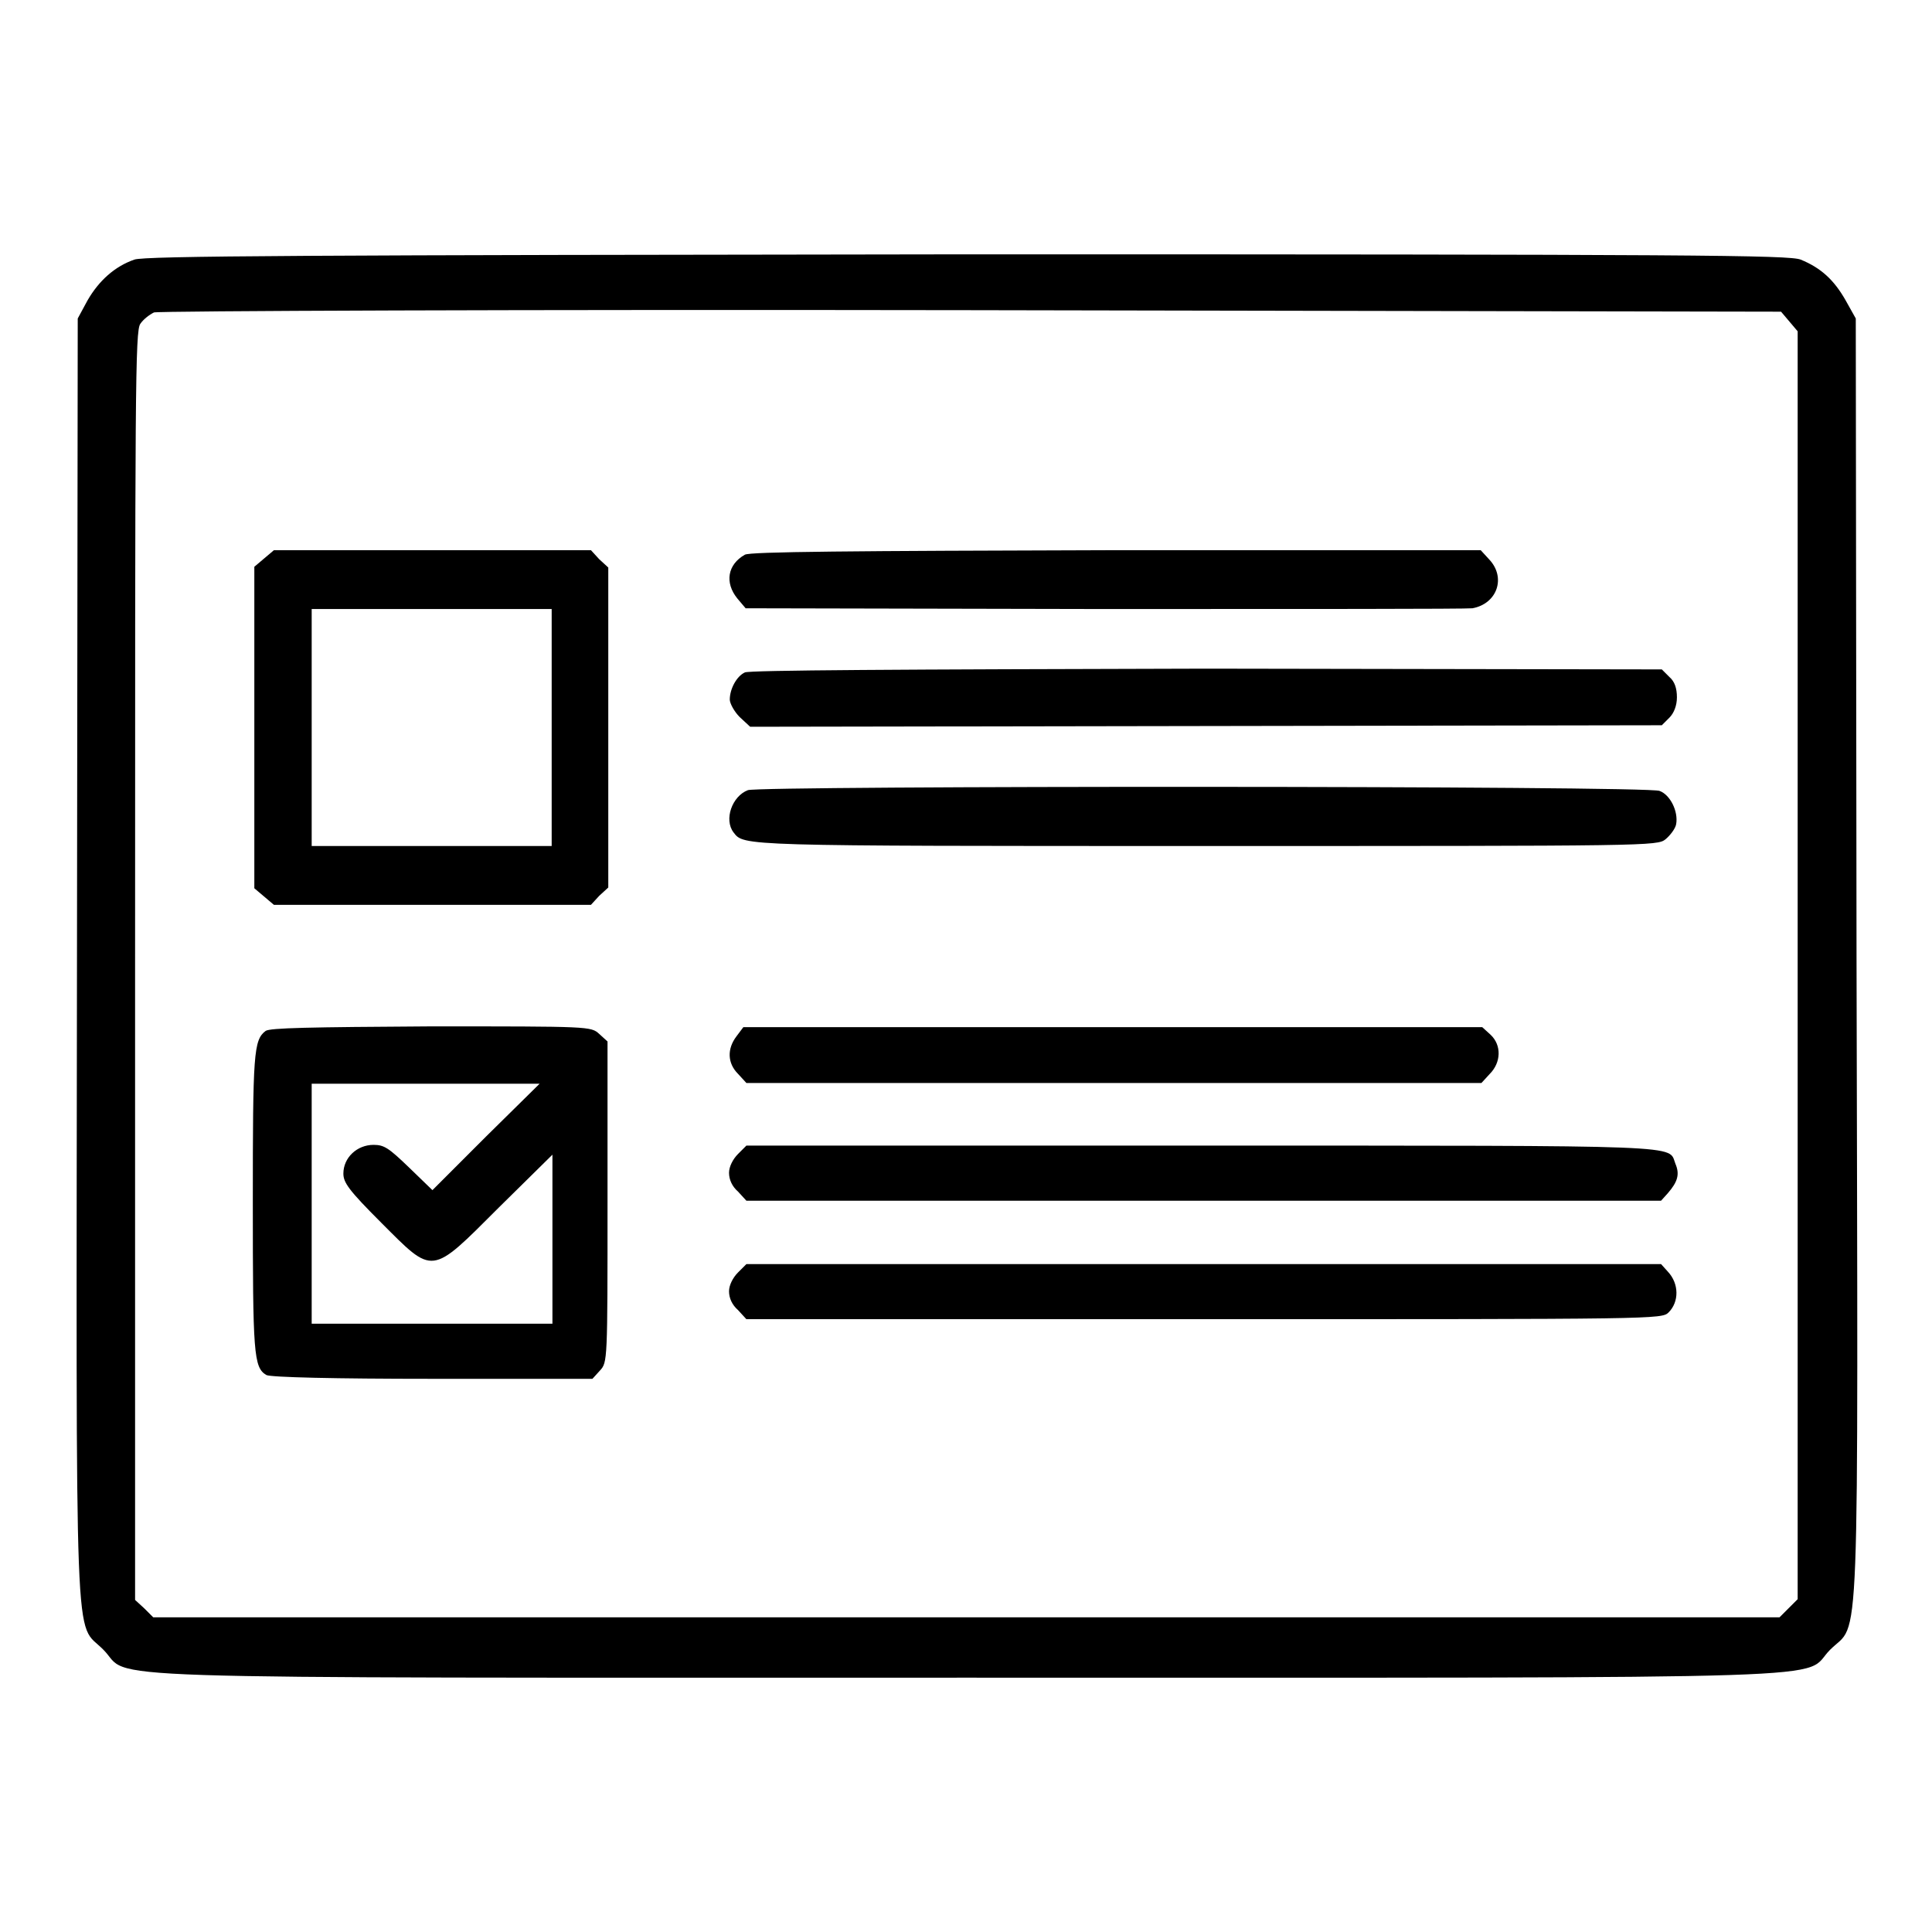 <?xml version="1.0" encoding="utf-8"?>
<!-- Svg Vector Icons : http://www.onlinewebfonts.com/icon -->
<!DOCTYPE svg PUBLIC "-//W3C//DTD SVG 1.1//EN" "http://www.w3.org/Graphics/SVG/1.1/DTD/svg11.dtd">
<svg version="1.1" xmlns="http://www.w3.org/2000/svg" xmlns:xlink="http://www.w3.org/1999/xlink" x="0px" y="0px" viewBox="0 0 256 256" enable-background="new 0 0 256 256" xml:space="preserve">
<g><g><g><path fill="#000000" d="M17.8,34.4c-2.6,0.9-4.7,2.8-6.2,5.4l-1.3,2.4l-0.1,84.6c-0.1,95.7-0.4,87.8,3.5,91.8c4,4-6.6,3.7,114.4,3.7c121,0,110.4,0.3,114.4-3.7c4-4,3.7,3.9,3.5-91.8l-0.1-84.6l-1.4-2.5c-1.5-2.6-3.2-4.2-5.9-5.3c-1.5-0.6-13.8-0.7-110.4-0.7C40.9,33.8,19.1,33.9,17.8,34.4z M237.1,42.6l1.1,1.3v84v84l-1.2,1.2l-1.2,1.2H128H20.3l-1.2-1.2l-1.2-1.1v-84c0-76.5,0-84.2,0.7-85.1c0.4-0.6,1.2-1.2,1.8-1.5c0.6-0.2,48.5-0.4,108.3-0.3L236,41.3L237.1,42.6z"/><path fill="#000000" d="M35,74l-1.3,1.1v21.3v21.3l1.3,1.1l1.3,1.1h21h21l1.1-1.2l1.2-1.1V96.4V75.2l-1.2-1.1l-1.1-1.2h-21h-21L35,74z M73.1,96.4v15.7H57.2H41.3V96.4V80.7h15.9h15.9V96.4z"/><path fill="#000000" d="M98.7,73.5c-2.3,1.3-2.7,3.7-1,5.8l1.1,1.3l47.4,0.1c26,0,48.1,0,48.9-0.1c3.3-0.6,4.5-4.1,2.2-6.5l-1.1-1.2H148C112.5,73,99.4,73.1,98.7,73.5z"/><path fill="#000000" d="M98.7,89.1c-1.1,0.5-2,2.2-2,3.6c0,0.5,0.6,1.6,1.3,2.3l1.4,1.3l60.4-0.1l60.4-0.1l1-1c0.6-0.6,1-1.6,1-2.7c0-1.2-0.3-2.1-1-2.7l-1-1l-60.3-0.1C119,88.7,99.3,88.8,98.7,89.1z"/><path fill="#000000" d="M99.1,104.7c-2.1,0.8-3.2,3.9-1.9,5.6c1.4,1.8,0.6,1.8,62.5,1.8c59,0,59.9,0,61-0.9c0.6-0.5,1.3-1.4,1.4-2c0.3-1.7-0.8-3.9-2.2-4.4C218.5,104.1,100.5,104.1,99.1,104.7z"/><path fill="#000000" d="M35.2,136.6c-1.6,1.2-1.7,3-1.7,22.7c0,20.1,0.1,21.9,1.8,22.9c0.6,0.3,9.1,0.5,22,0.5h21.2l1-1.1c1-1.1,1-1.2,1-22.3v-21.3l-1.1-1c-1.1-1-1.2-1-22.3-1C40.9,136.1,35.8,136.2,35.2,136.6z M64.4,150.6l-7.1,7.1l-3.1-3c-2.7-2.6-3.3-3-4.7-3c-2.2,0-4,1.7-4,3.8c0,1.2,0.7,2.2,5,6.5c7,7,6.5,7.1,15.6-2l7.1-7v11.2v11.2H57.2H41.3v-15.9v-15.9h15.1h15.1L64.4,150.6z"/><path fill="#000000" d="M97.6,137.3c-1.3,1.7-1.2,3.6,0.2,5l1.1,1.2h48.7h48.7l1.1-1.2c1.5-1.5,1.6-3.8,0.1-5.2l-1.1-1h-48.9h-49L97.6,137.3z"/><path fill="#000000" d="M97.8,152.9c-0.7,0.7-1.2,1.7-1.2,2.5c0,0.9,0.4,1.8,1.2,2.5l1.1,1.2h60.6h60.6l0.9-1c1.3-1.5,1.6-2.5,1-3.9c-1-2.5,2.7-2.4-62.6-2.4H98.9L97.8,152.9z"/><path fill="#000000" d="M97.8,168.6c-0.7,0.7-1.2,1.7-1.2,2.5c0,0.9,0.4,1.8,1.2,2.5l1.1,1.2h60.7c60,0,60.6,0,61.5-0.9c1.4-1.4,1.4-3.8-0.1-5.4l-0.9-1h-60.6H98.9L97.8,168.6z"/></g></g></g>
</svg>